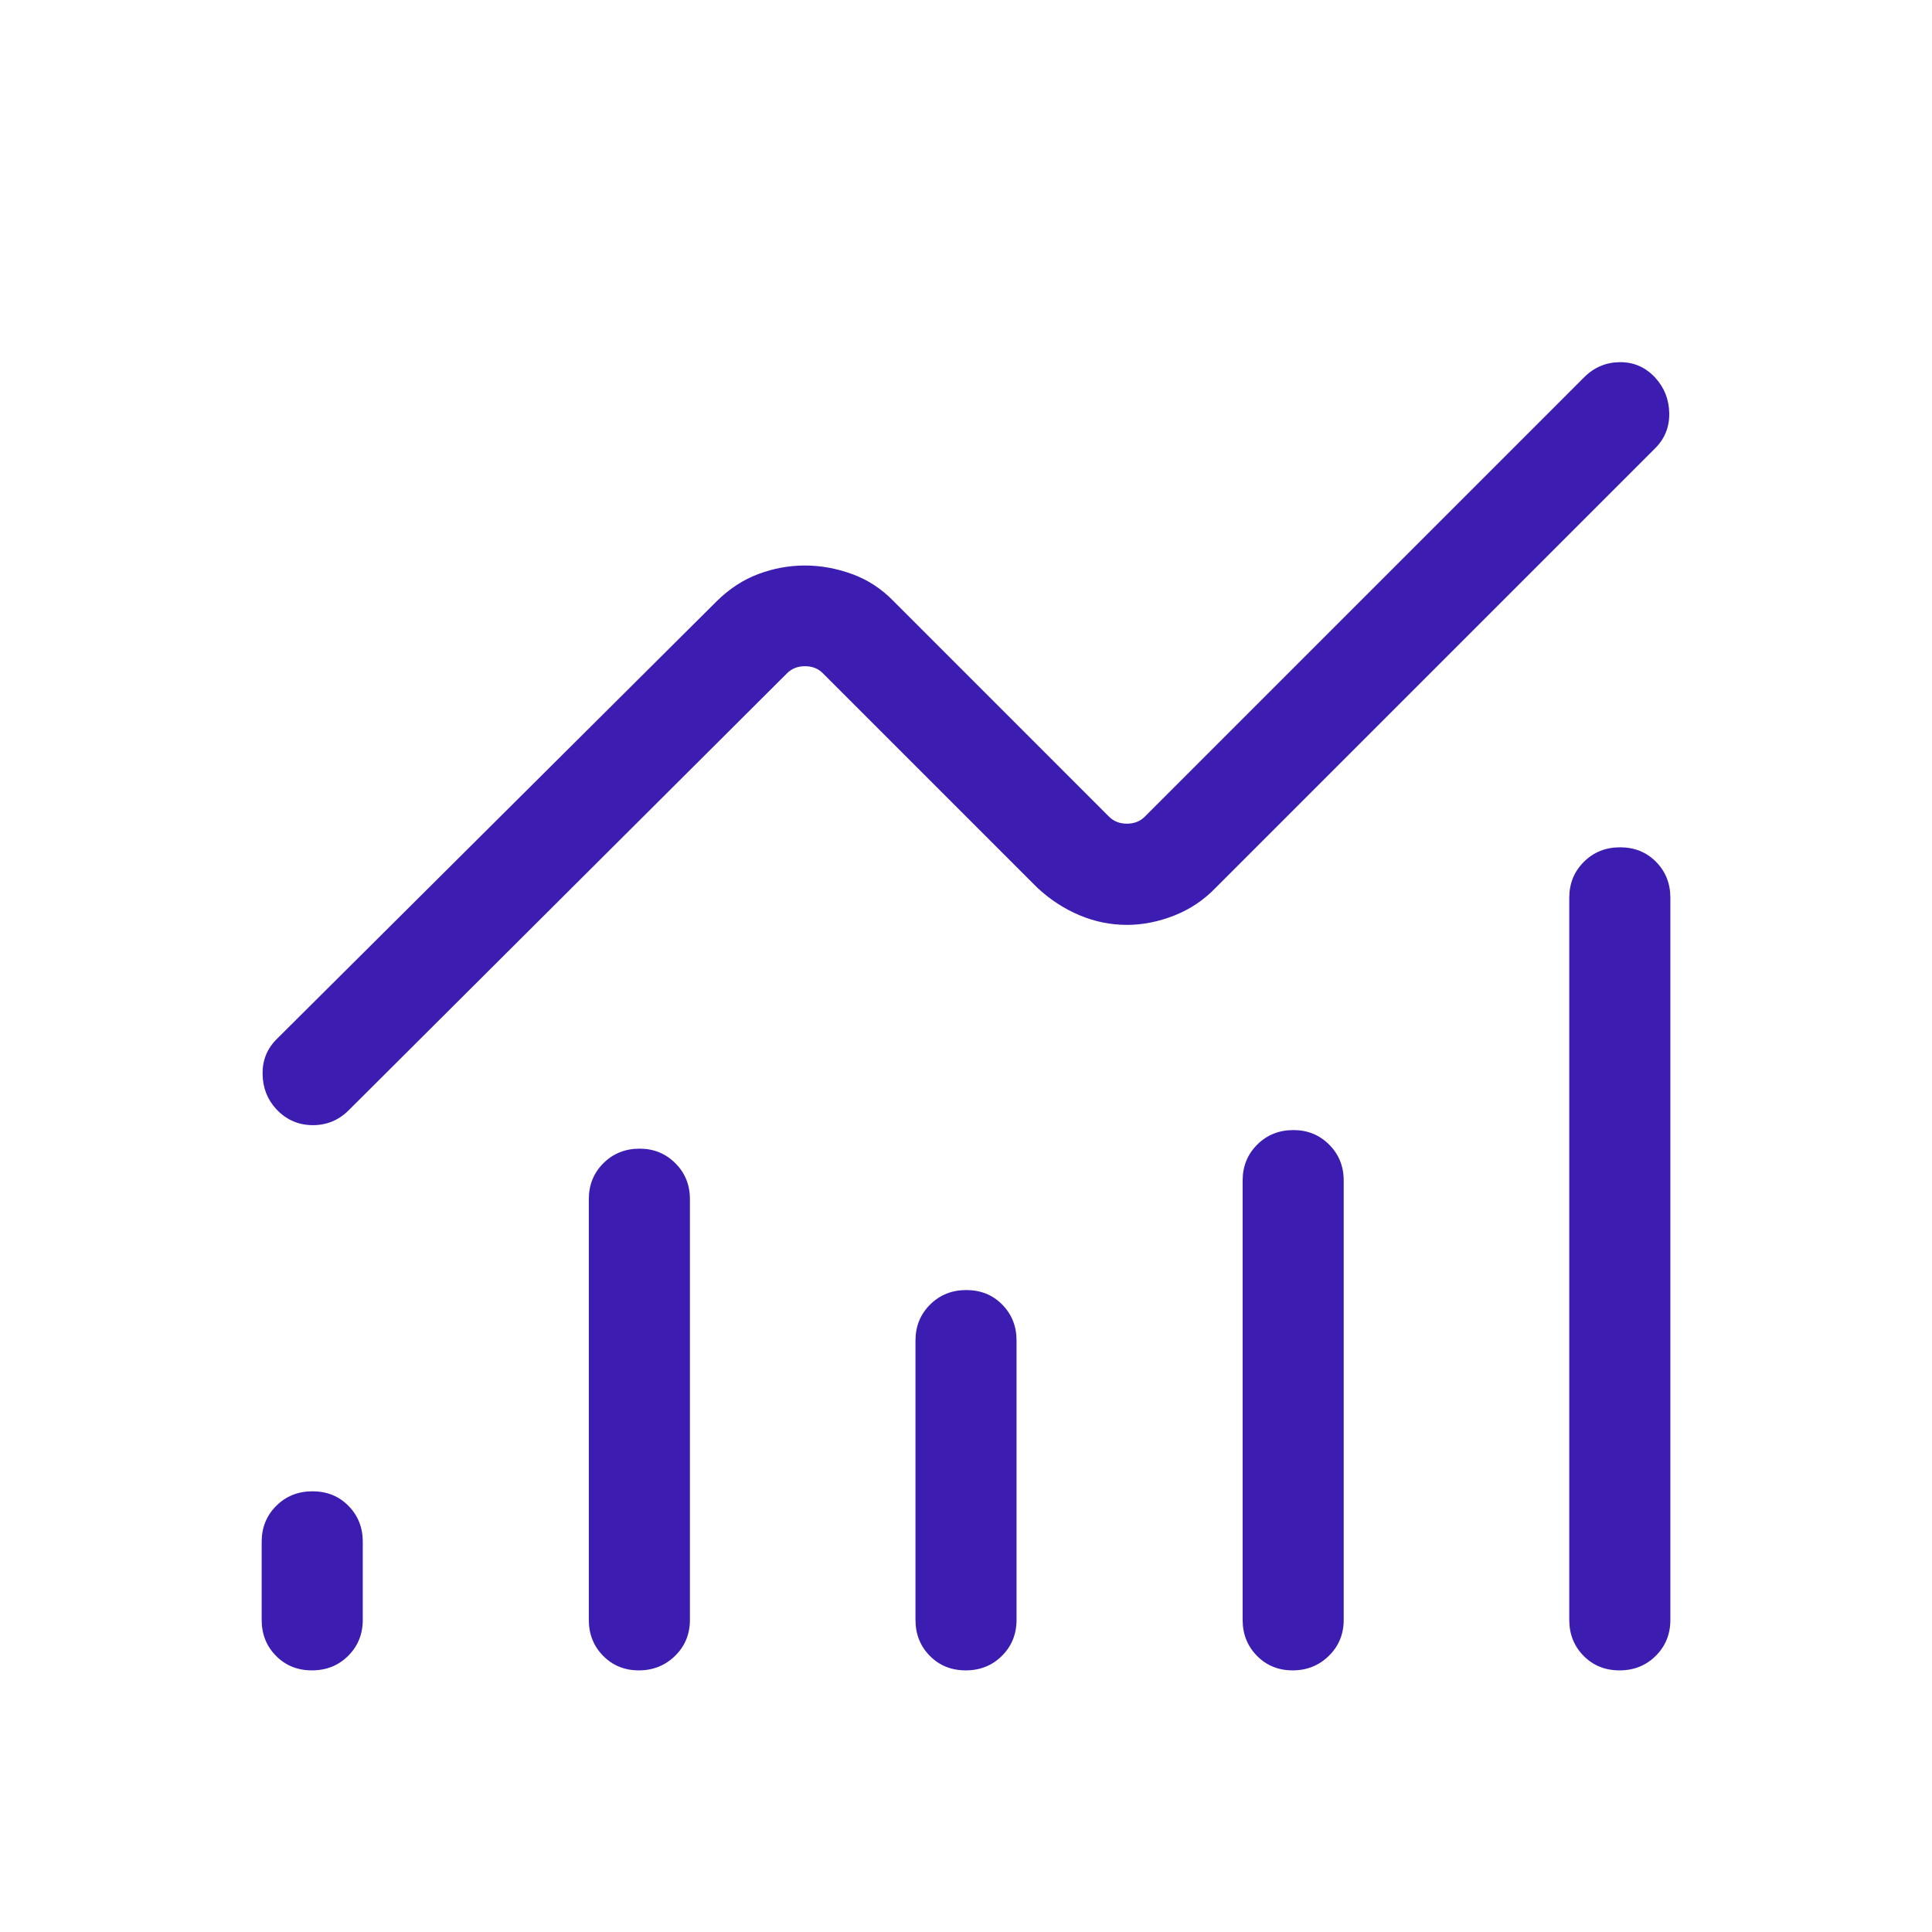 <?xml version="1.0" encoding="UTF-8"?> <svg xmlns="http://www.w3.org/2000/svg" xmlns:xlink="http://www.w3.org/1999/xlink" fill="none" height="48" viewBox="0 0 48 48" width="48"><mask id="a" height="48" maskUnits="userSpaceOnUse" width="48" x="0" y="0"><path d="m0 0h48v48h-48z" fill="#d9d9d9"></path></mask><g mask="url(#a)"><path d="m7.75 41.5c-.358 0-.655-.12-.893-.361-.238-.241-.356-.539-.356-.895v-1.937c0-.356.121-.654.363-.895.242-.241.542-.361.9-.361.358 0 .656.12.893.361.238.241.356.539.356.895v1.937c0 .356-.121.654-.363.895-.242.241-.542.361-.9.361zm8.122 0c-.354 0-.649-.12-.887-.361-.238-.241-.356-.539-.356-.895v-10.45c0-.356.121-.654.363-.895.242-.241.542-.361.899-.361.35 0 .645.12.887.361.242.241.363.539.363.895v10.45c0 .356-.123.654-.369.895-.246.241-.546.361-.9.361zm8.122 0c-.358 0-.656-.12-.893-.361-.238-.241-.356-.539-.356-.895v-6.937c0-.356.121-.654.363-.895.242-.241.542-.361.899-.361.358 0 .656.12.893.361.238.241.356.539.356.895v6.937c0 .356-.121.654-.363.895-.242.241-.542.361-.899.361zm8.122 0c-.354 0-.65-.12-.887-.361-.237-.241-.356-.539-.356-.895v-10.912c0-.356.121-.654.363-.895.242-.241.542-.361.899-.361.35 0 .645.12.887.361.242.241.362.539.362.895v10.912c0 .356-.123.654-.369.895-.246.241-.546.361-.899.361zm8.121 0c-.358 0-.656-.12-.893-.361-.238-.241-.356-.539-.356-.895v-17.937c0-.356.121-.654.363-.895.242-.241.542-.361.9-.361.358 0 .655.12.893.361.238.241.356.539.356.895v17.937c0 .356-.121.654-.363.895-.242.241-.542.361-.9.361zm-12.248-18.522c-.399 0-.789-.08-1.169-.239-.38-.16-.728-.387-1.043-.679l-5.335-5.335c-.115-.116-.263-.173-.443-.173s-.327.058-.443.173l-10.896 10.863c-.25.248-.551.37-.902.366-.351-.004-.648-.136-.893-.397-.222-.239-.335-.529-.341-.87-.006-.34.11-.629.347-.867l10.938-10.885c.312-.308.657-.533 1.034-.674.378-.141.763-.211 1.155-.211s.783.071 1.172.212c.389.142.732.366 1.03.673l5.355 5.356c.115.115.263.173.443.173s.327-.058.443-.173l10.916-10.917c.248-.248.544-.373.889-.376.345-.003.639.126.88.387.225.248.341.542.346.882.006.34-.11.629-.347.868l-10.925 10.925c-.291.302-.633.531-1.026.686-.392.155-.788.233-1.188.233z" fill="#3d1cb2"></path></g></svg> 